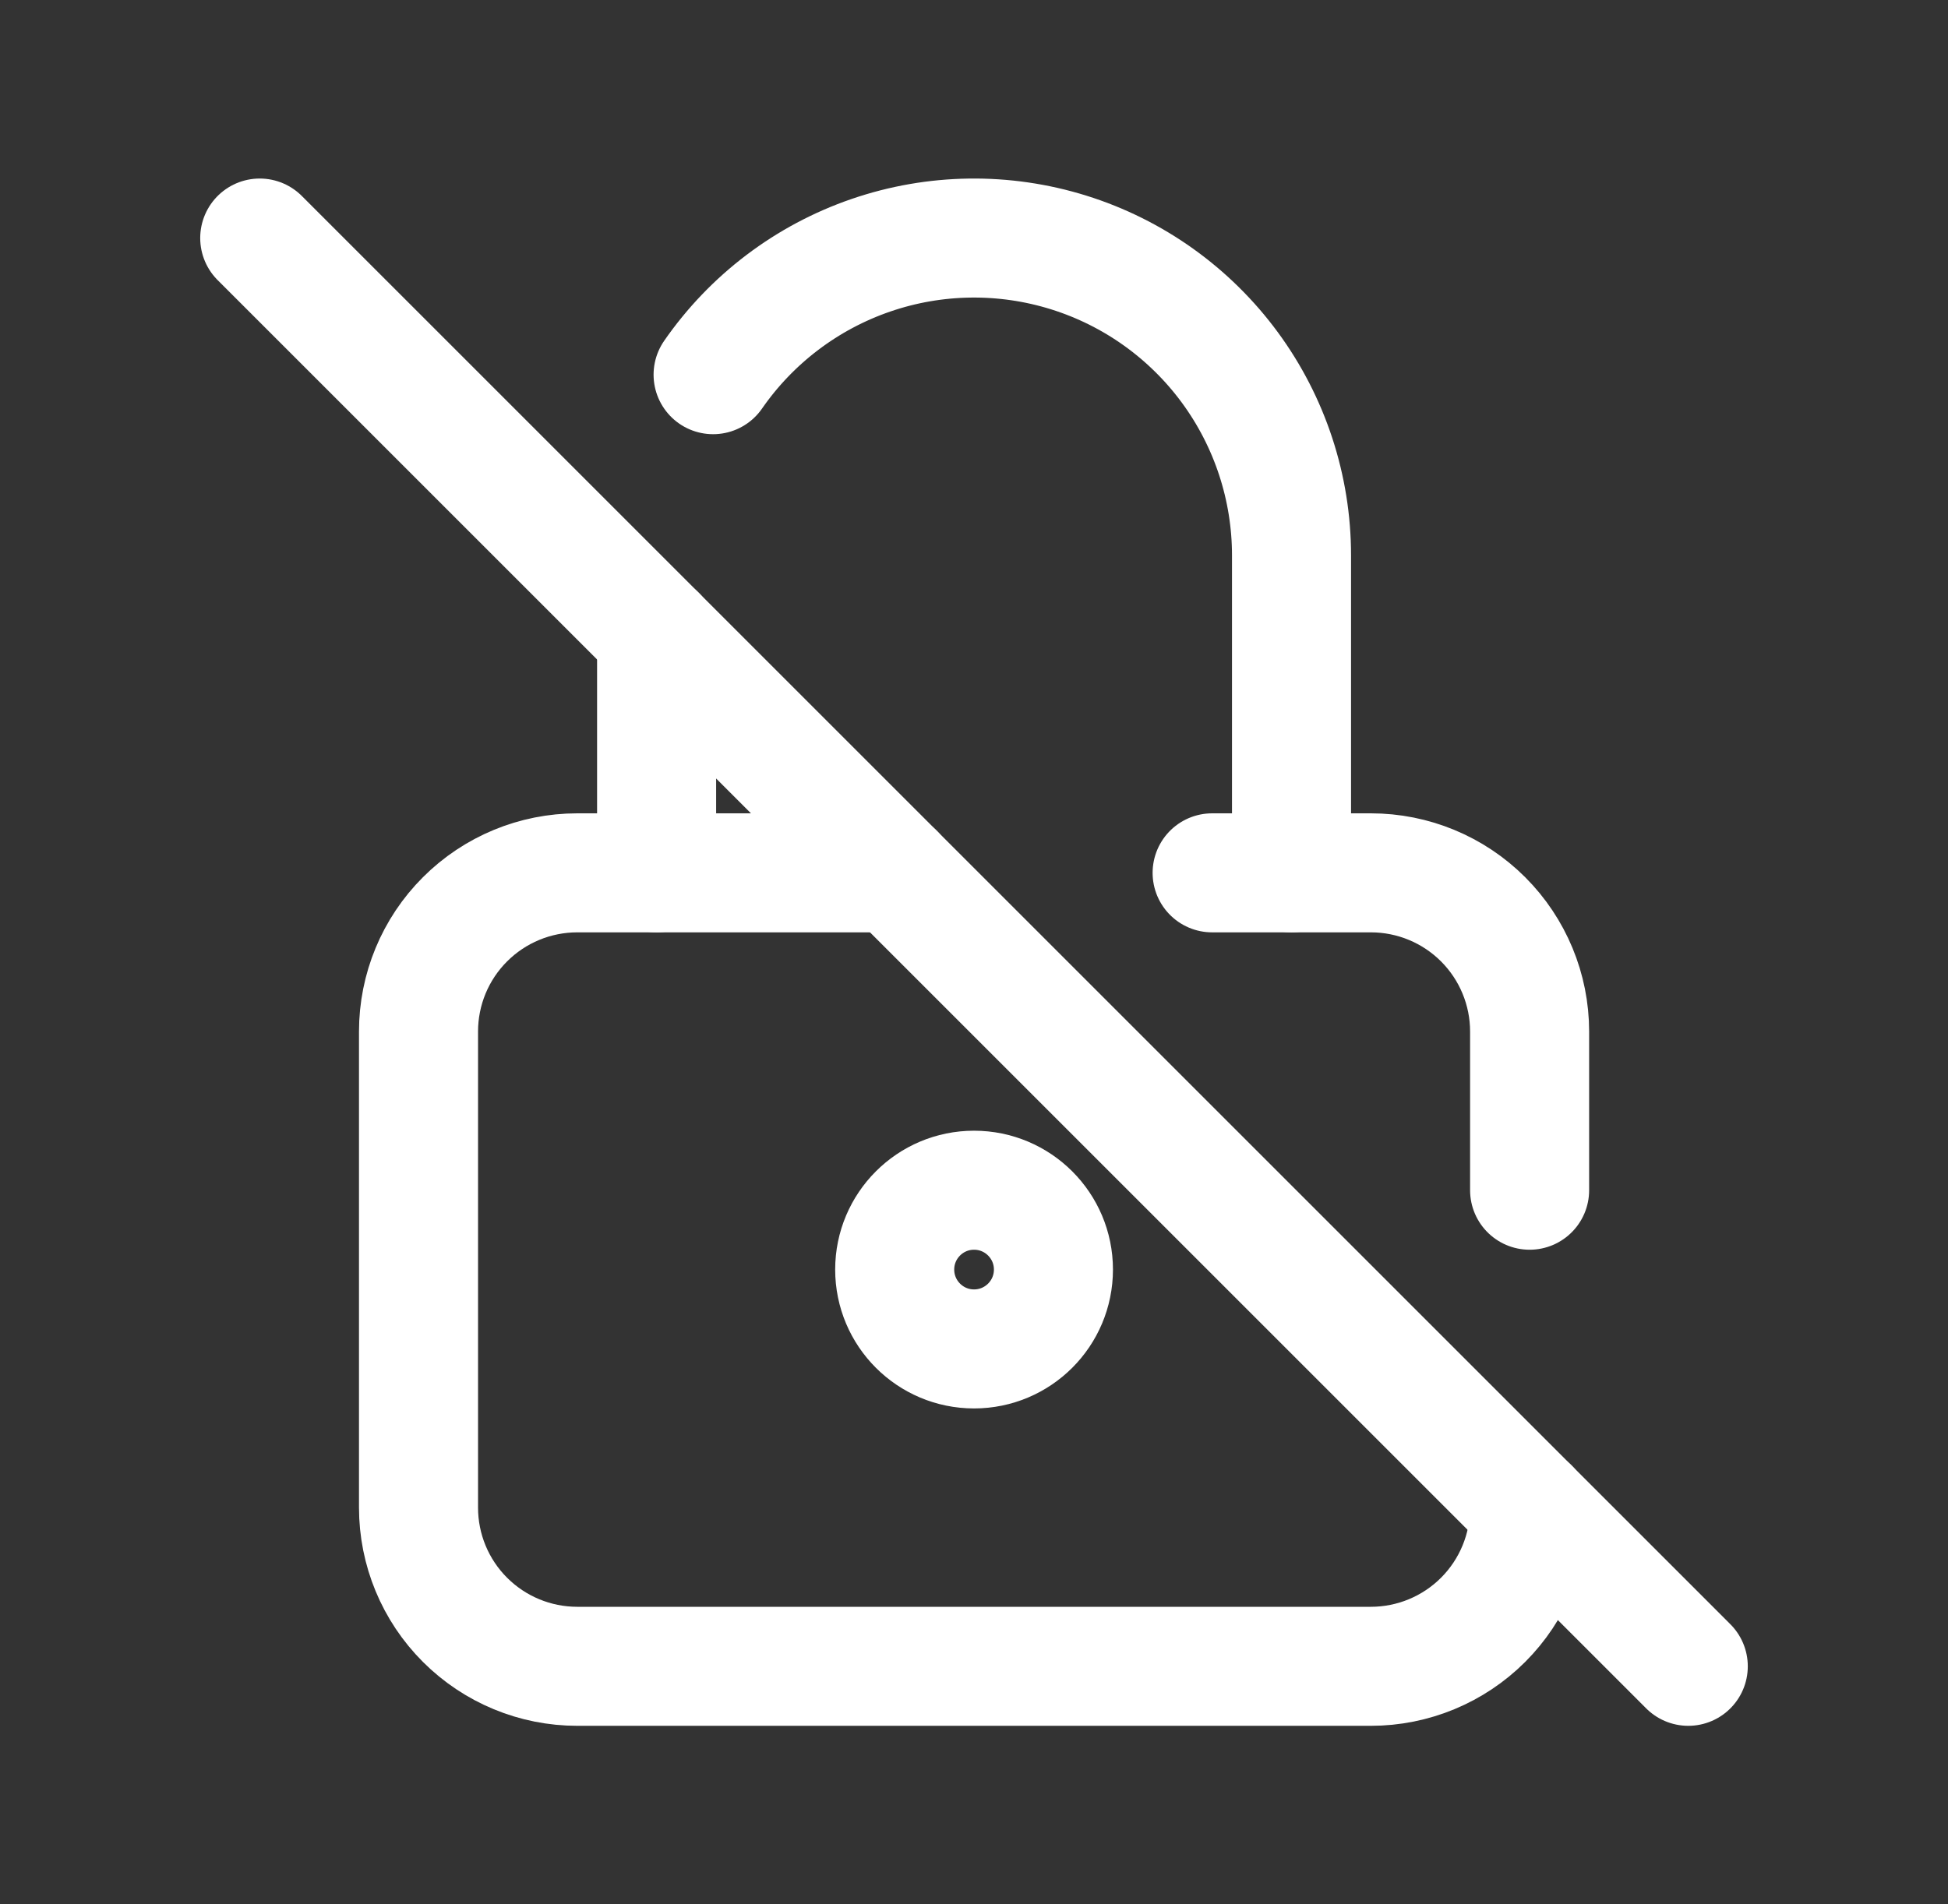 <svg width="45" height="44" viewBox="0 0 45 44" fill="none" xmlns="http://www.w3.org/2000/svg">
<rect x="0" y="0" width="45" height="44" fill="#333333" stroke="none"/>
<g clip-path="url(#clip0_1485_16917)">
<path d="M6 5.5L39 38.5" stroke="white" stroke-width="2.75" stroke-linecap="round" stroke-linejoin="round"/>
<path d="M35.335 34.833C35.335 35.806 34.948 36.739 34.261 37.426C33.573 38.114 32.64 38.5 31.668 38.5H13.335C12.362 38.5 11.43 38.114 10.742 37.426C10.054 36.739 9.668 35.806 9.668 34.833V23.833C9.668 22.861 10.054 21.928 10.742 21.241C11.43 20.553 12.362 20.167 13.335 20.167H20.668M28.001 20.167H31.668C32.64 20.167 33.573 20.553 34.261 21.241C34.948 21.928 35.335 22.861 35.335 23.833V27.5" stroke="white" stroke-width="2.75" stroke-linecap="round" stroke-linejoin="round"/>
<path d="M22.501 31.167C23.514 31.167 24.335 30.346 24.335 29.333C24.335 28.321 23.514 27.5 22.501 27.5C21.489 27.5 20.668 28.321 20.668 29.333C20.668 30.346 21.489 31.167 22.501 31.167Z" stroke="white" stroke-width="2.75" stroke-linecap="round" stroke-linejoin="round"/>
<path d="M15.168 20.167V14.667M16.473 8.657C17.363 7.373 18.64 6.406 20.118 5.898C21.596 5.39 23.198 5.368 24.689 5.834C26.181 6.3 27.484 7.231 28.41 8.49C29.335 9.749 29.835 11.271 29.835 12.833V20.167" stroke="white" stroke-width="2.75" stroke-linecap="round" stroke-linejoin="round"/>
</g>
<defs>
<clipPath id="clip0_1485_16917">
<rect width="44" height="44" fill="white" transform="translate(0.5)"/>
</clipPath>
</defs>
</svg>
